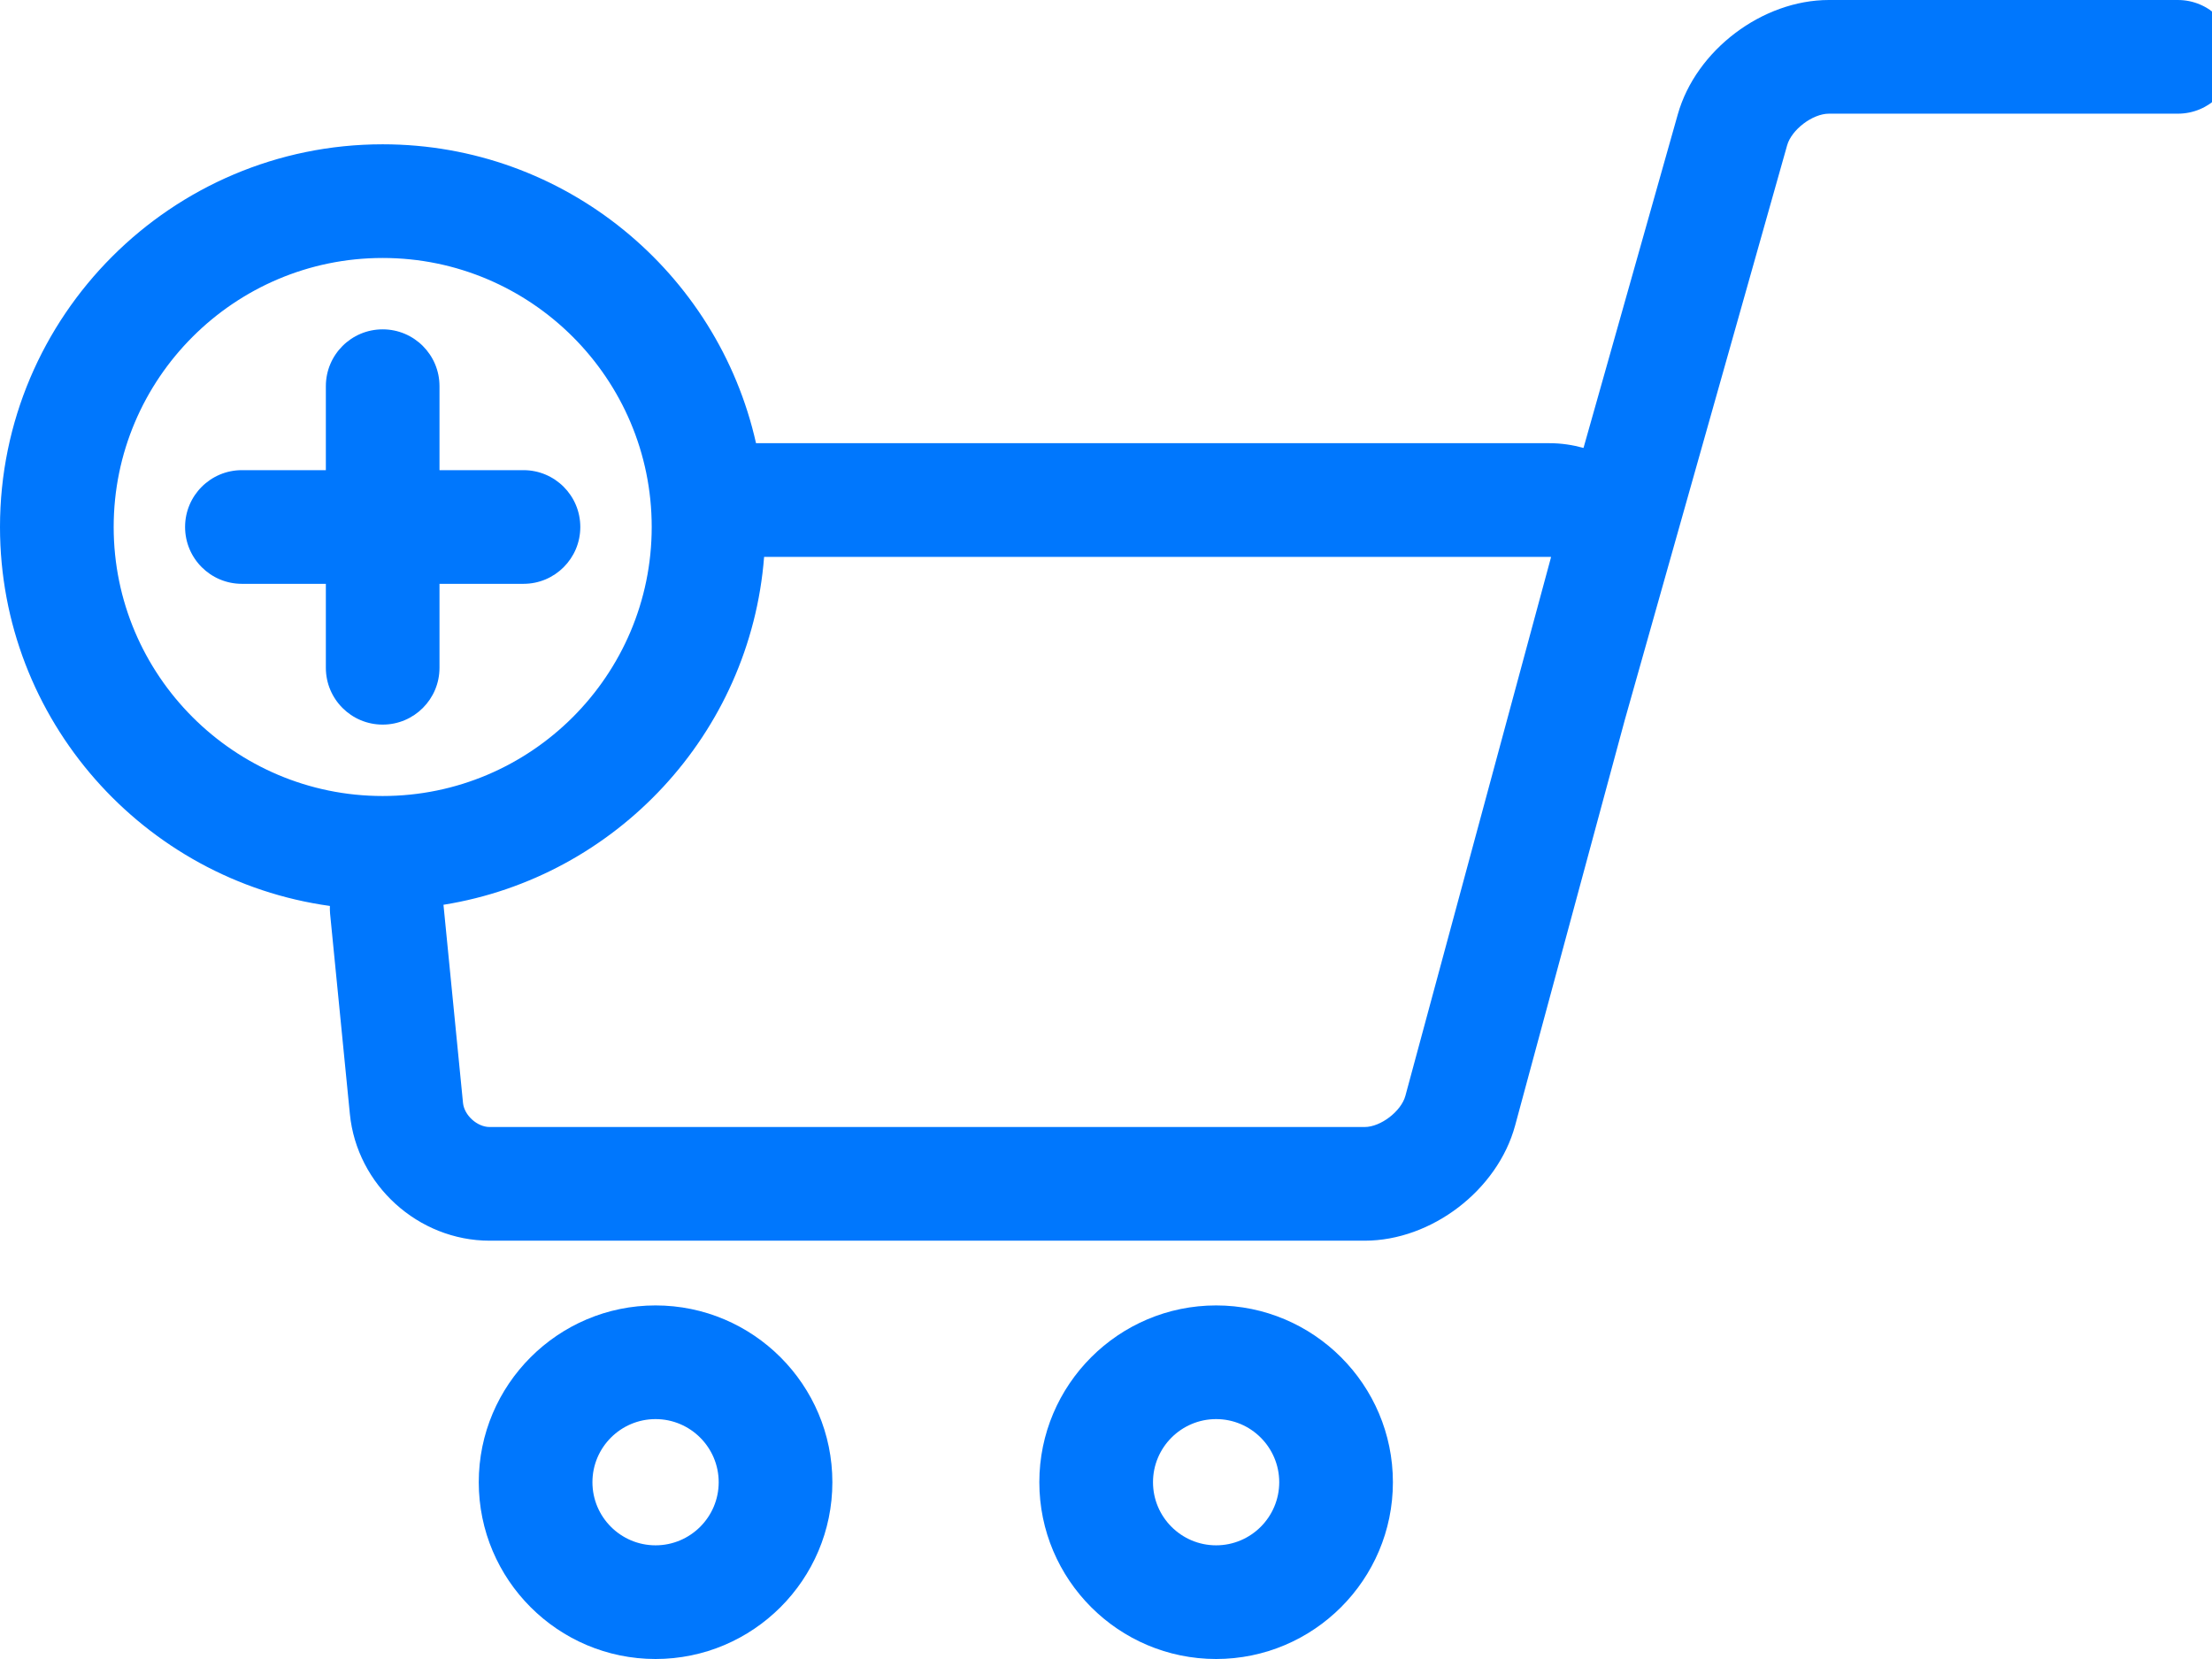 <?xml version="1.0" encoding="UTF-8"?> <svg xmlns="http://www.w3.org/2000/svg" width="64" height="48" viewBox="0 0 64 48" fill="none"><path d="M63.011 0H52.915C50.988 0 49.068 1.453 48.544 3.308L45.816 12.96C45.504 12.874 45.176 12.823 44.834 12.823H21.874C20.766 7.88 16.345 4.175 11.072 4.175C4.967 4.175 0 9.142 0 15.247C0 20.834 4.16 25.465 9.545 26.212C9.543 26.284 9.543 26.357 9.55 26.431L10.123 32.232C10.325 34.287 12.102 35.897 14.167 35.897H39.484C41.42 35.897 43.331 34.433 43.837 32.565L47.003 20.857C47.003 20.857 47.003 20.856 47.003 20.856L51.708 4.202C51.836 3.75 52.445 3.289 52.915 3.289H63.011C63.919 3.289 64.656 2.553 64.656 1.645C64.656 0.736 63.919 0 63.011 0ZM3.289 15.247C3.289 10.956 6.781 7.464 11.072 7.464C15.364 7.464 18.856 10.956 18.856 15.247C18.856 19.539 15.364 23.031 11.072 23.031C6.781 23.031 3.289 19.539 3.289 15.247ZM40.662 31.706C40.541 32.153 39.947 32.608 39.484 32.608H14.167C13.806 32.608 13.431 32.268 13.396 31.909L12.831 26.178C17.824 25.378 21.71 21.227 22.108 16.112H44.834C44.85 16.112 44.864 16.113 44.877 16.114C44.874 16.126 44.871 16.14 44.867 16.155L40.662 31.706Z" fill="#0077FD"></path><path d="M18.967 37.77C16.147 37.77 13.852 40.065 13.852 42.885C13.852 45.706 16.147 48 18.967 48C21.788 48 24.083 45.706 24.083 42.885C24.083 40.065 21.788 37.77 18.967 37.77ZM18.967 44.711C17.96 44.711 17.141 43.892 17.141 42.885C17.141 41.878 17.96 41.059 18.967 41.059C19.974 41.059 20.794 41.878 20.794 42.885C20.794 43.892 19.974 44.711 18.967 44.711Z" fill="#0077FD"></path><path d="M35.186 37.77C32.366 37.77 30.071 40.065 30.071 42.885C30.071 45.706 32.366 48 35.186 48C38.007 48 40.301 45.706 40.301 42.885C40.301 40.065 38.007 37.77 35.186 37.77ZM35.186 44.711C34.179 44.711 33.36 43.892 33.36 42.885C33.36 41.878 34.179 41.059 35.186 41.059C36.193 41.059 37.012 41.878 37.012 42.885C37.012 43.892 36.193 44.711 35.186 44.711Z" fill="#0077FD"></path><path d="M12.716 19.32V16.892H15.146C16.054 16.892 16.79 16.156 16.79 15.248C16.79 14.339 16.054 13.603 15.146 13.603H12.716V11.174C12.716 10.265 11.98 9.529 11.072 9.529C10.164 9.529 9.428 10.265 9.428 11.174V13.603H6.999C6.091 13.603 5.355 14.339 5.355 15.247C5.355 16.156 6.091 16.892 6.999 16.892H9.428V19.32C9.428 20.229 10.164 20.965 11.072 20.965C11.98 20.965 12.716 20.229 12.716 19.32Z" fill="#0077FD"></path></svg> 